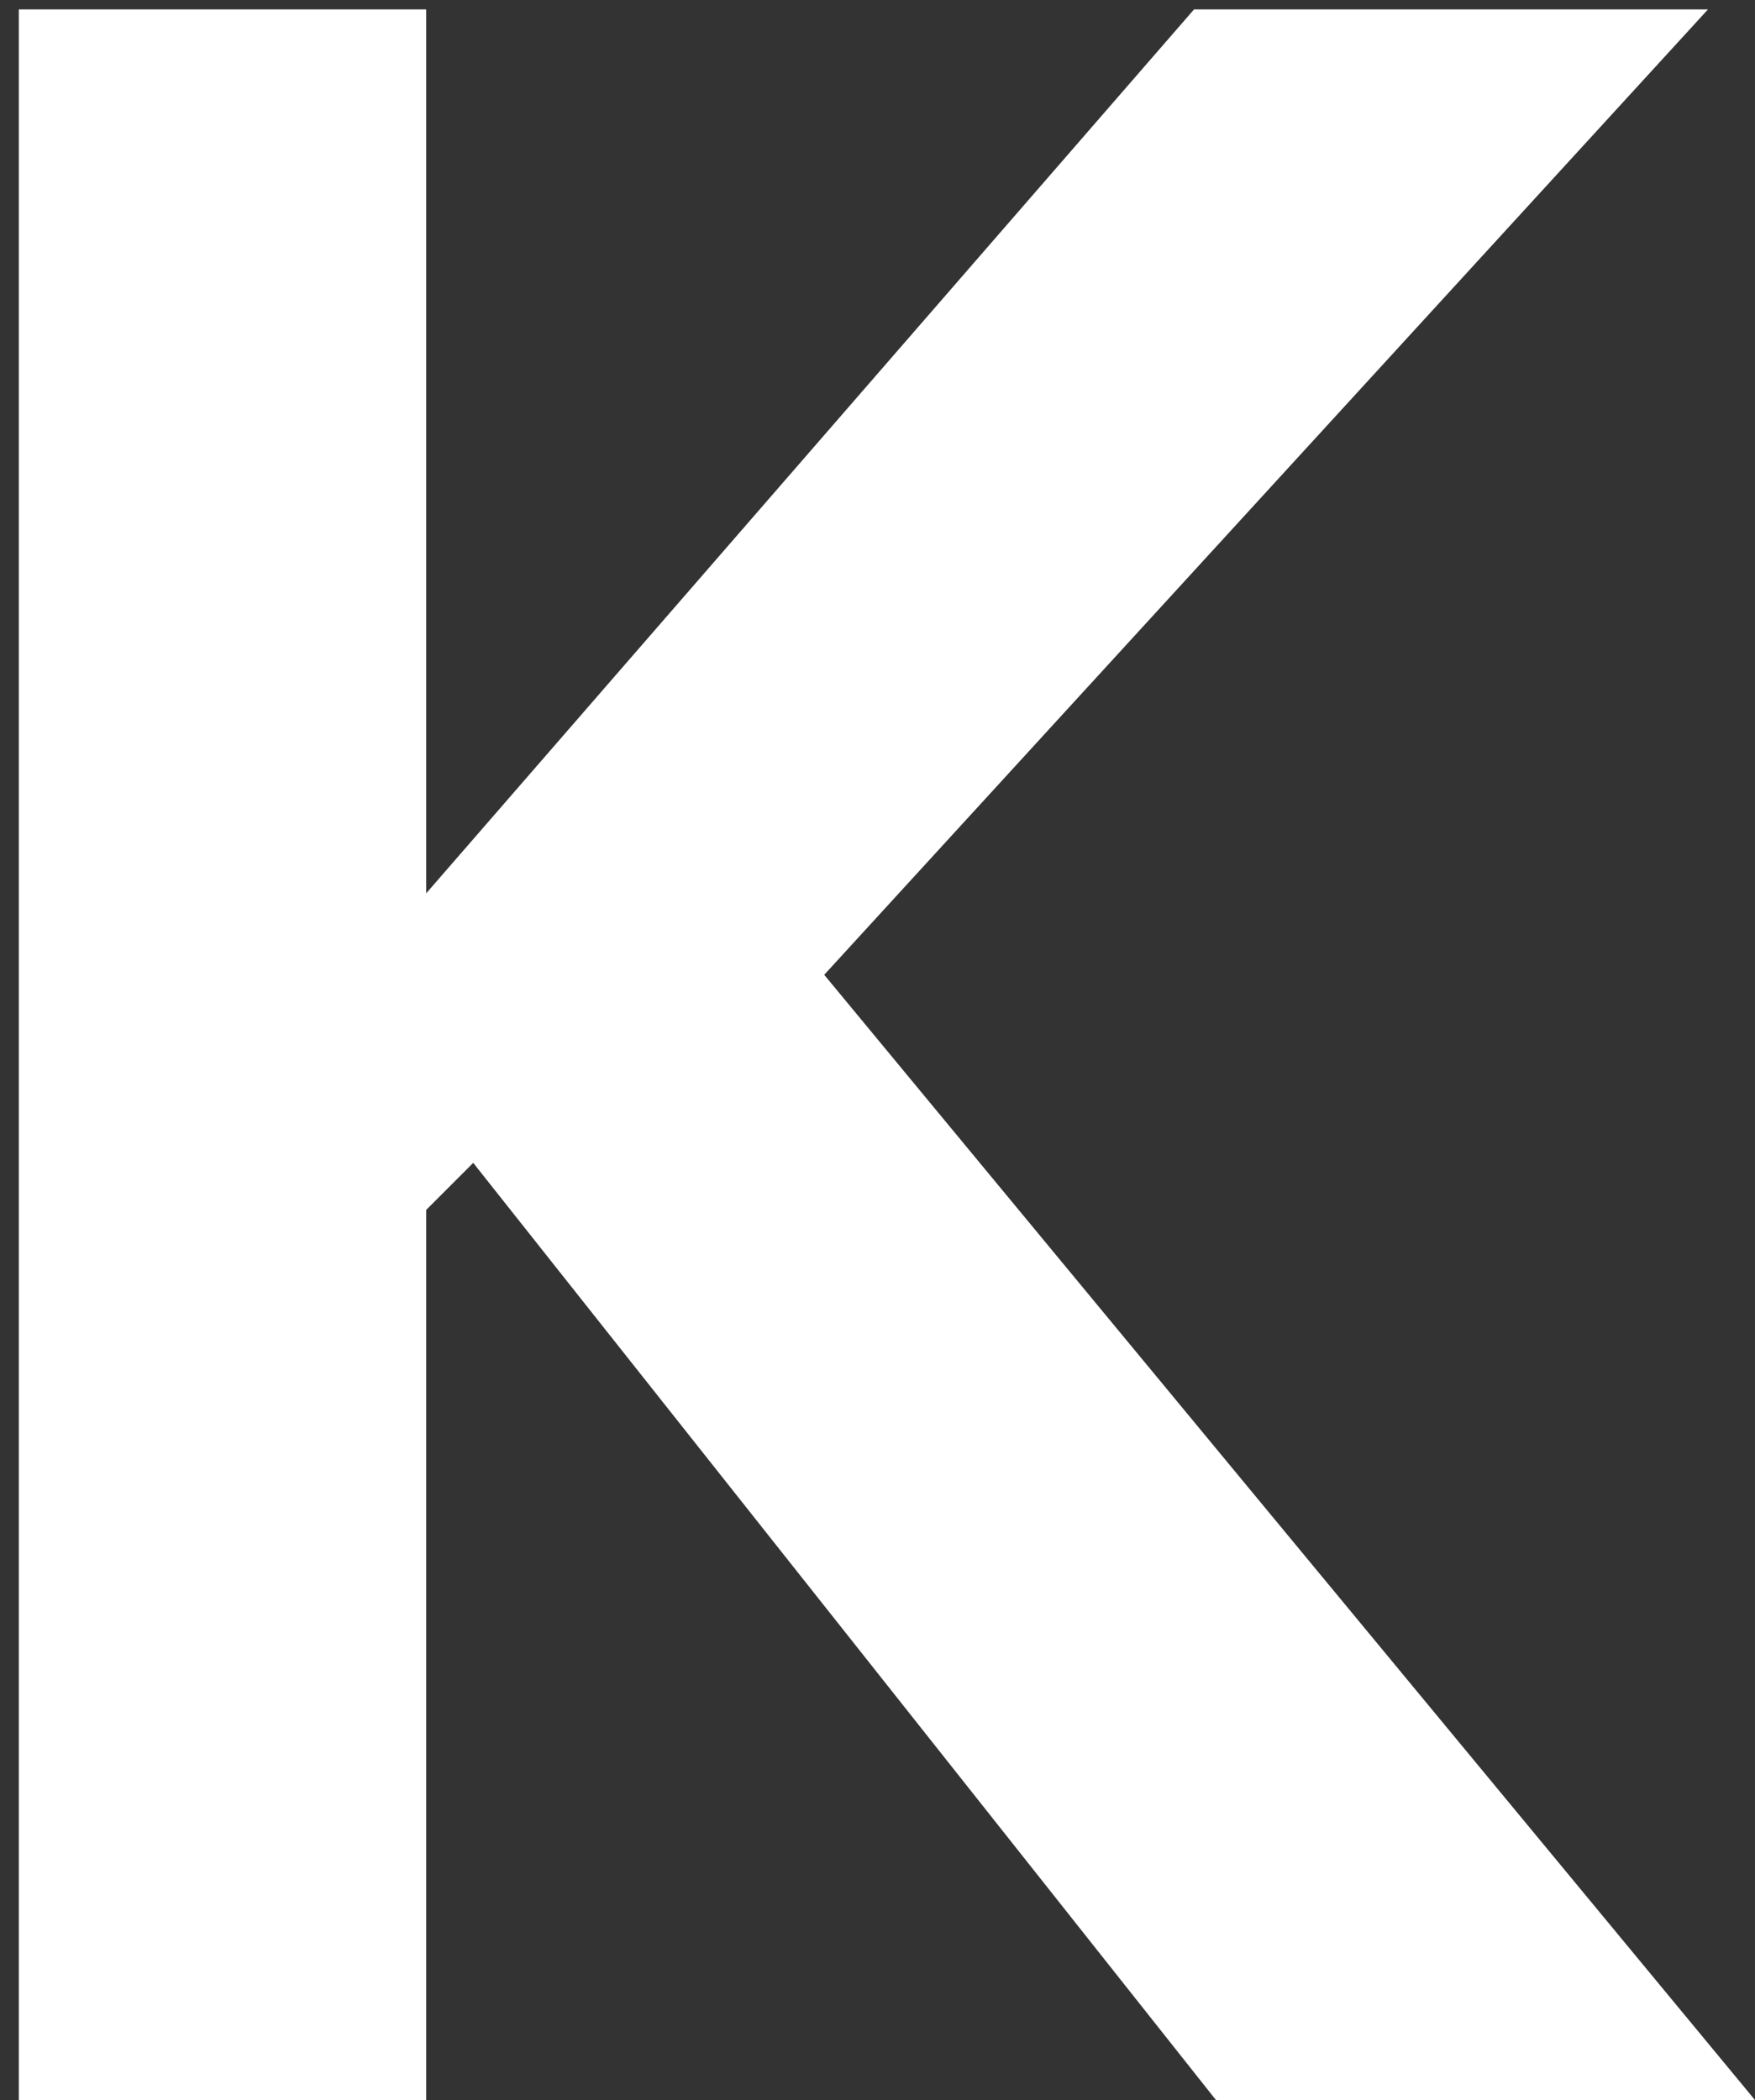<?xml version="1.0" encoding="UTF-8" standalone="no"?>
<svg width="56px" height="67px" viewBox="0 0 56 67" version="1.1" xmlns="http://www.w3.org/2000/svg" xmlns:xlink="http://www.w3.org/1999/xlink">
    <rect x="0" y="0" width="56" height="67" fill="#333333" stroke="none"/>
    <!-- Generator: Sketch 48.2 (47327) - http://www.bohemiancoding.com/sketch -->
    <title>K</title>
    <desc>Created with Sketch.</desc>
    <defs></defs>
    <g id="Page-1" stroke="none" stroke-width="1" fill="none" fill-rule="evenodd">
        <polygon id="K" fill="#FFFFFF" points="13.6 0.3 13.6 28.5 38.1 0.3 54.5 0.3 26.3 31.1 56 67 38.8 67 15.1 37.1 13.6 38.6 13.6 67 0.6 67 0.6 0.3"></polygon>
    </g>
</svg>
